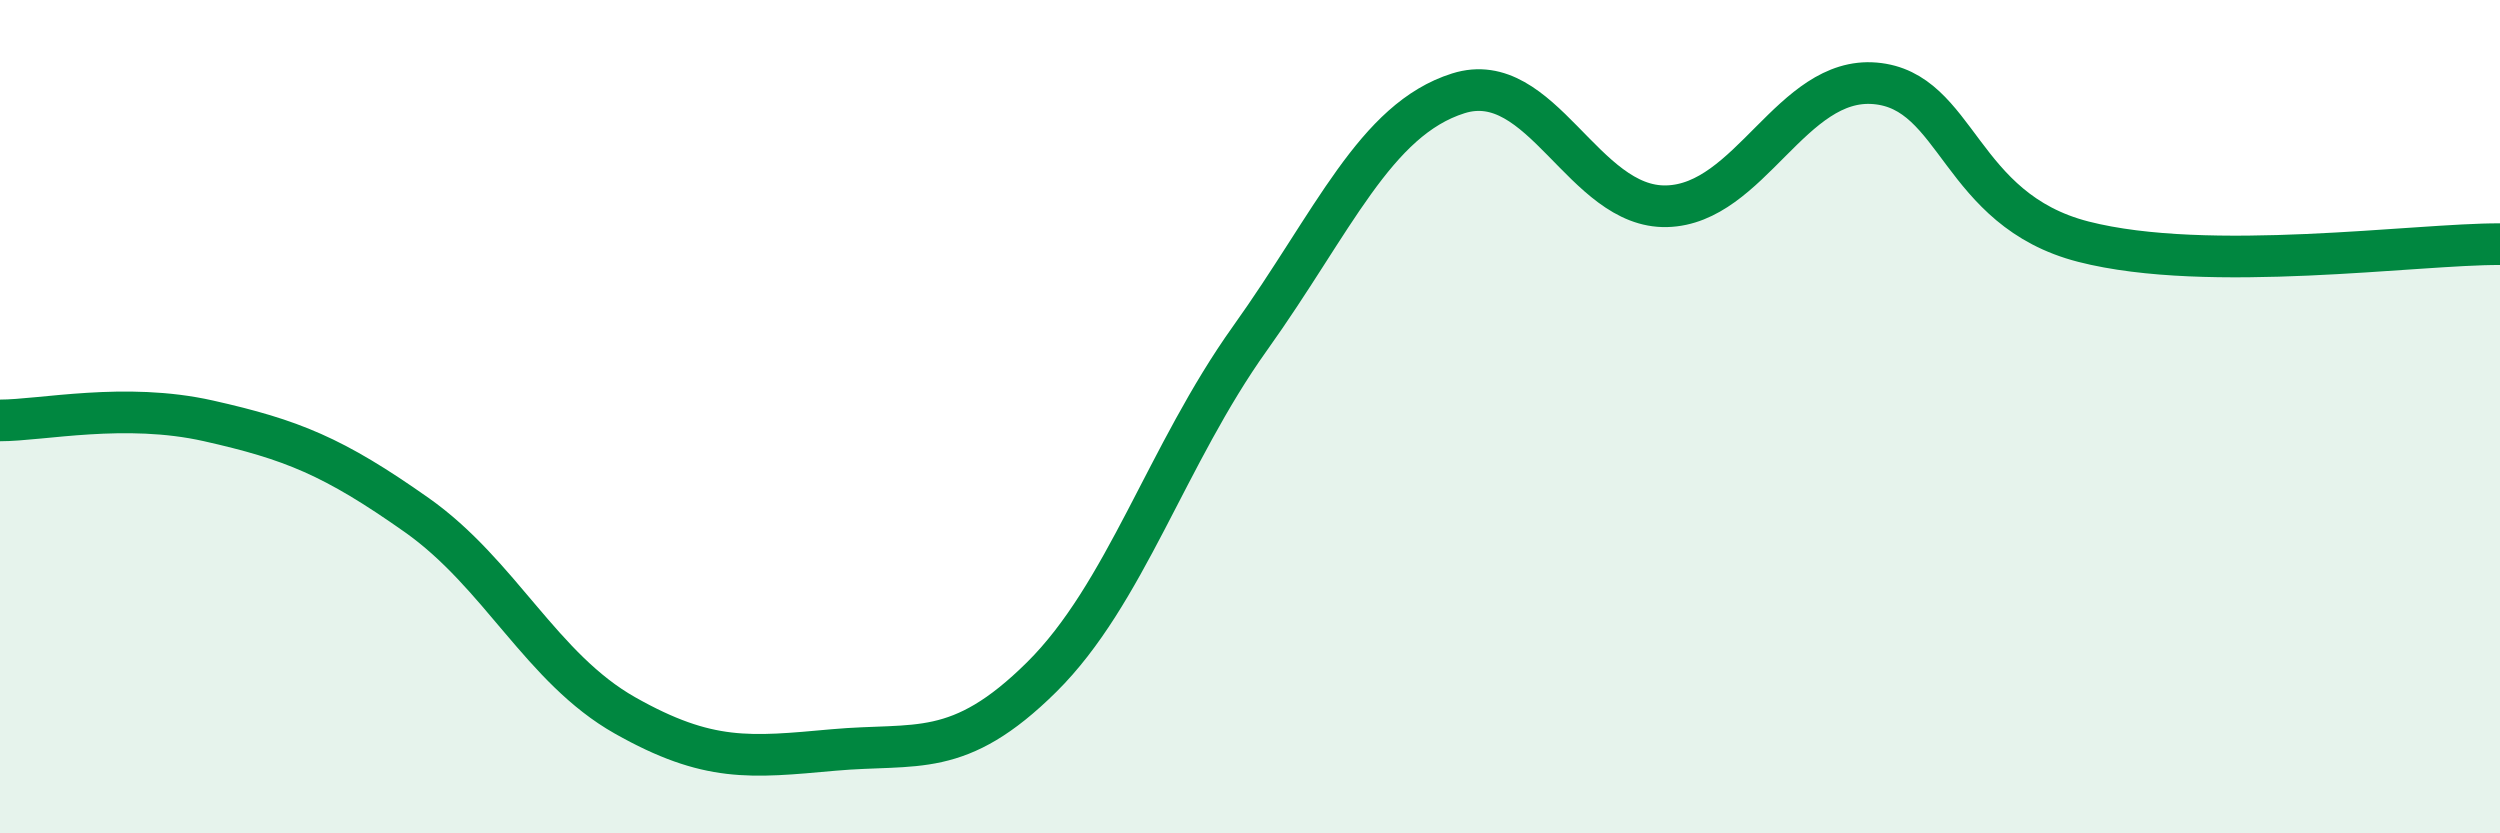 
    <svg width="60" height="20" viewBox="0 0 60 20" xmlns="http://www.w3.org/2000/svg">
      <path
        d="M 0,10.09 C 1,10.09 3,9.65 5,10.1 C 7,10.55 8,10.95 10,12.36 C 12,13.77 13,16.04 15,17.17 C 17,18.3 18,18.18 20,18 C 22,17.82 23,18.23 25,16.25 C 27,14.27 28,10.92 30,8.12 C 32,5.32 33,2.87 35,2.24 C 37,1.61 38,5 40,4.95 C 42,4.9 43,1.83 45,2 C 47,2.17 47,5.03 50,5.8 C 53,6.57 58,5.85 60,5.86L60 20L0 20Z"
        fill="#008740"
        opacity="0.1"
        stroke-linecap="round"
        stroke-linejoin="round"
      />
      <path
        d="M 0,10.09 C 1,10.09 3,9.65 5,10.1 C 7,10.55 8,10.95 10,12.36 C 12,13.77 13,16.04 15,17.17 C 17,18.3 18,18.18 20,18 C 22,17.82 23,18.23 25,16.25 C 27,14.27 28,10.92 30,8.12 C 32,5.32 33,2.87 35,2.24 C 37,1.61 38,5 40,4.95 C 42,4.9 43,1.83 45,2 C 47,2.17 47,5.03 50,5.8 C 53,6.57 58,5.85 60,5.86"
        stroke="#008740"
        stroke-width="1"
        fill="none"
        stroke-linecap="round"
        stroke-linejoin="round"
      />
    </svg>
  